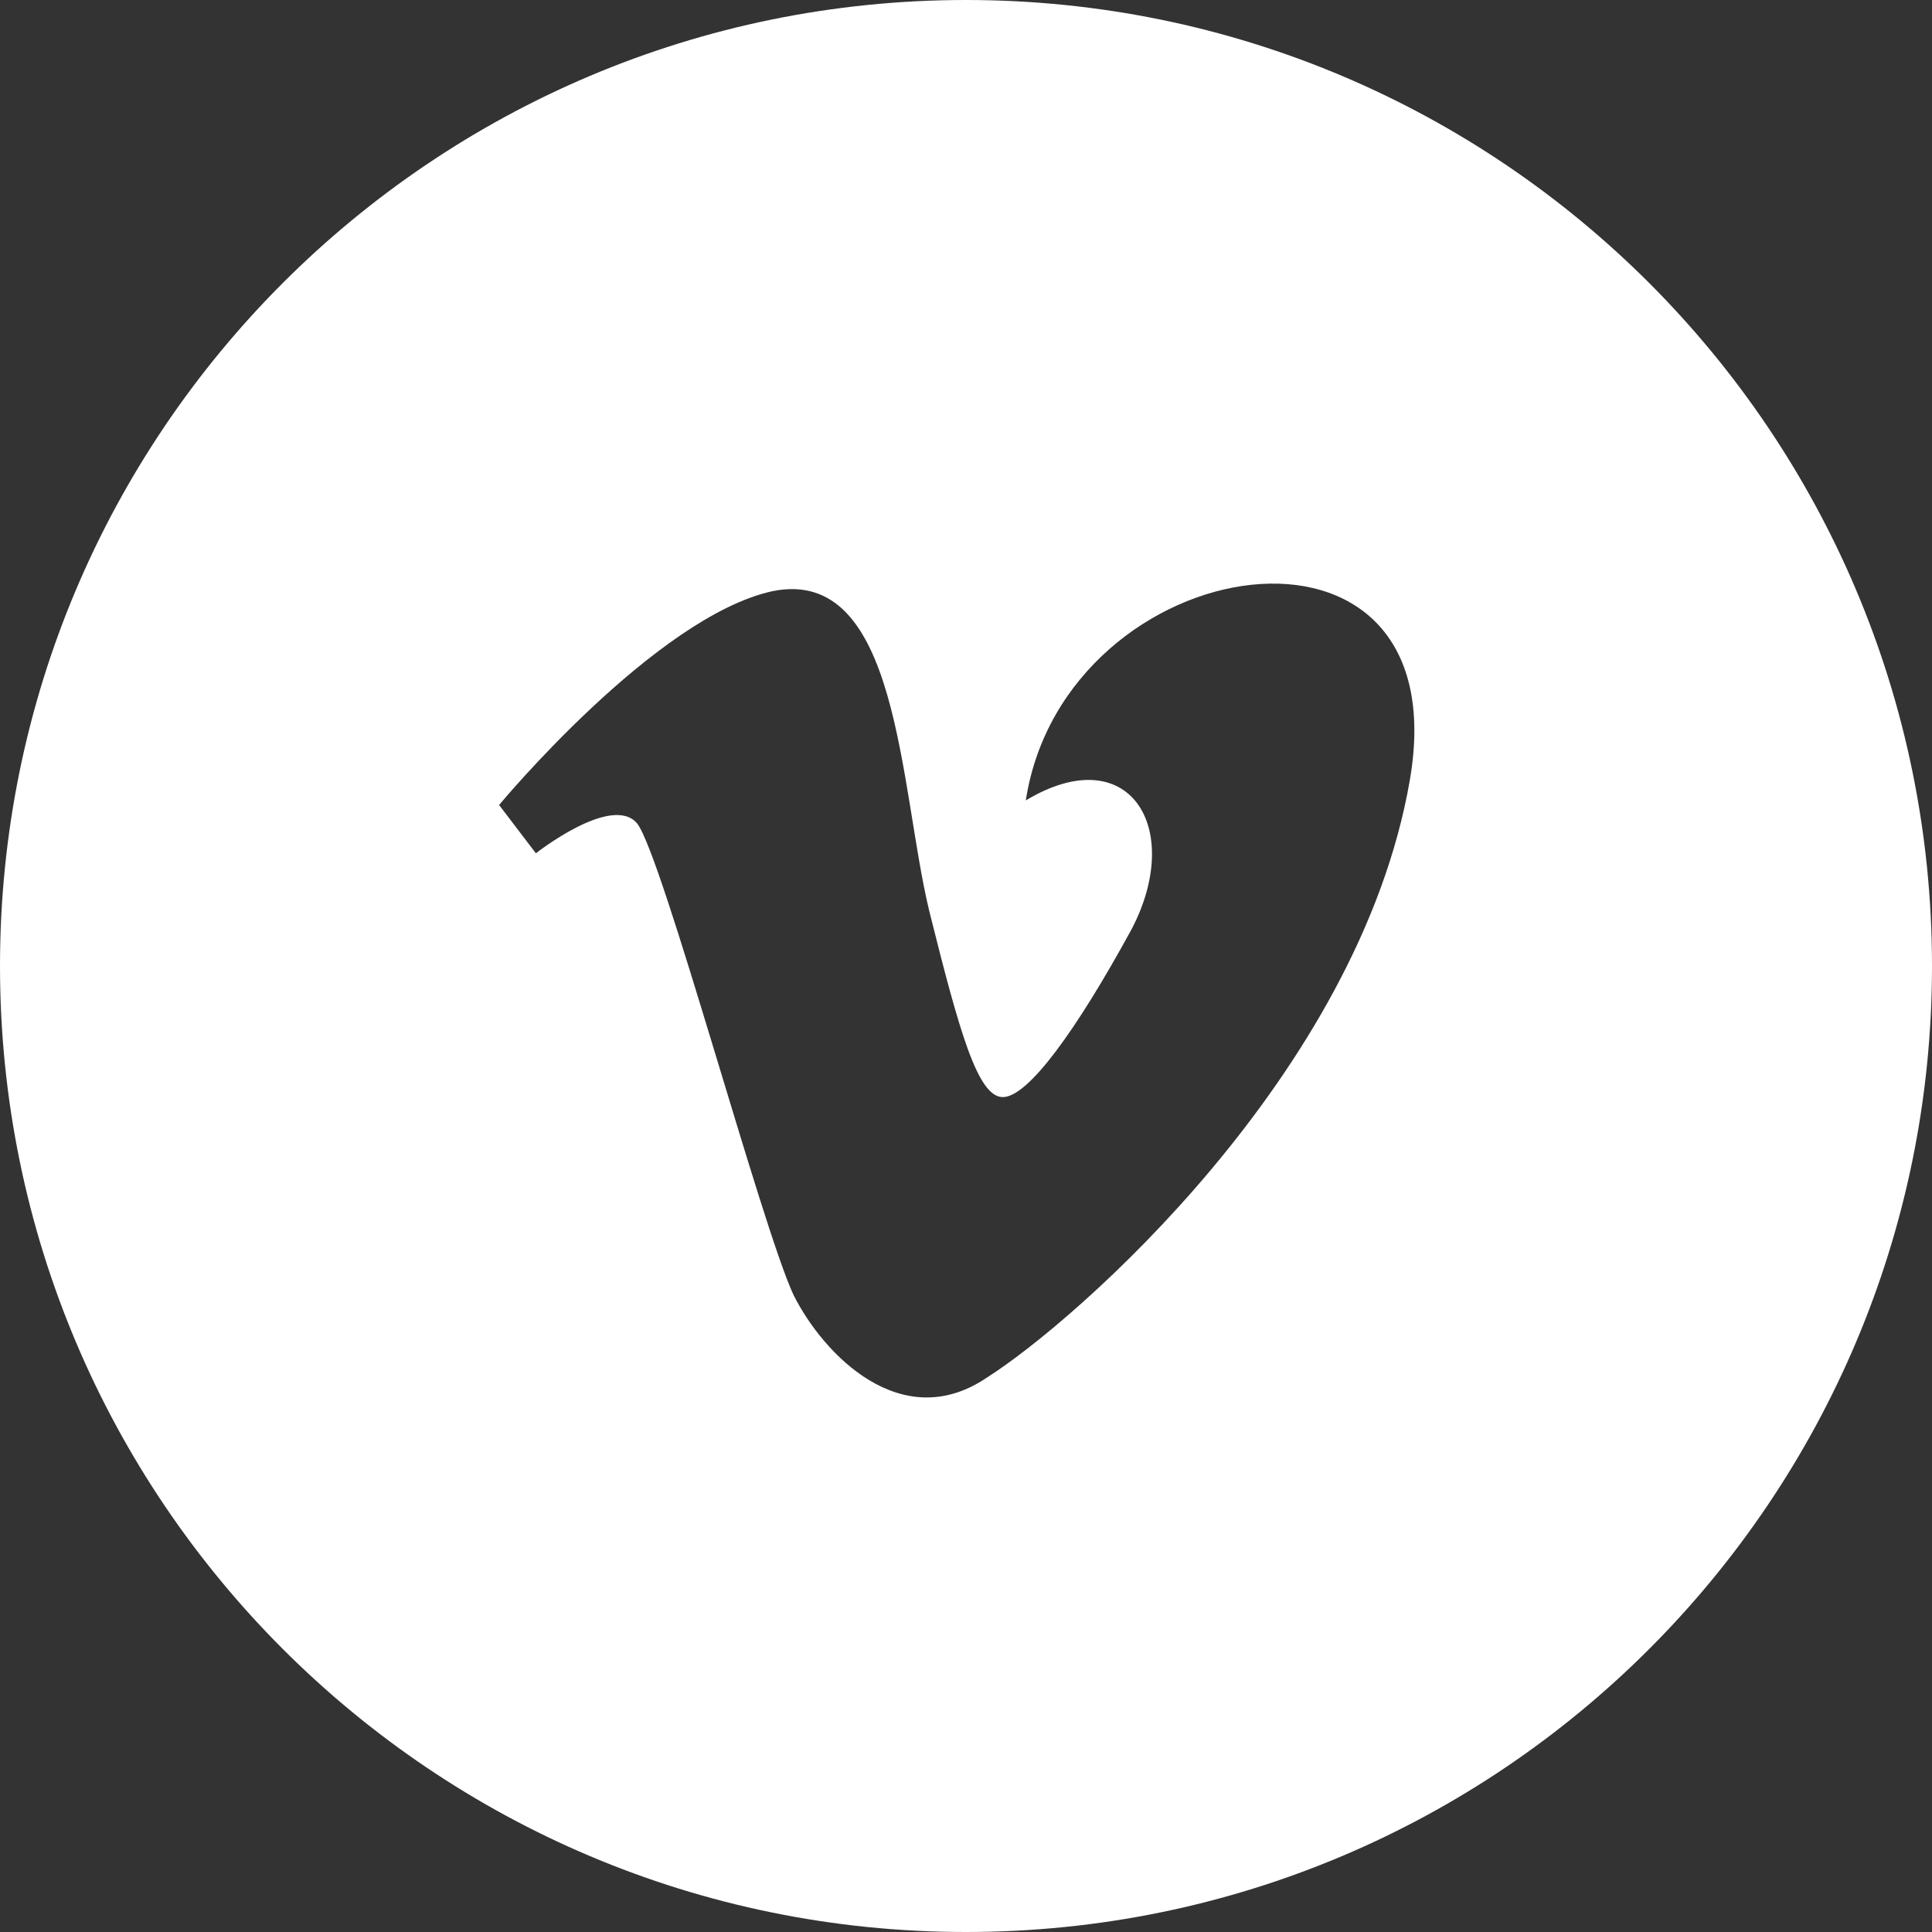 <?xml version="1.0" encoding="UTF-8"?> <!-- Generator: Adobe Illustrator 25.2.3, SVG Export Plug-In . SVG Version: 6.00 Build 0) --> <svg xmlns="http://www.w3.org/2000/svg" xmlns:xlink="http://www.w3.org/1999/xlink" id="Слой_1" x="0px" y="0px" width="84px" height="84px" viewBox="0 0 84 84" style="enable-background:new 0 0 84 84;" xml:space="preserve"><rect x="0" y="0" width="84" height="84" fill="#333333" stroke="none"/> <style type="text/css"> .st0{fill:#FFFFFF;} </style> <path class="st0" d="M42,0C18.8,0,0,18.8,0,42c0,23.2,18.8,42,42,42c23.2,0,42-18.8,42-42C84,18.8,65.2,0,42,0z M61.3,33.9 c-2.2,12.8-14.6,23.6-18.4,26c-3.7,2.5-7.1-1-8.4-3.6c-1.4-3-5.7-19.1-6.8-20.5c-1.1-1.3-4.4,1.3-4.4,1.3L21.7,35 c0,0,6.8-8.2,11.9-9.3c5.5-1.1,5.5,8.5,6.8,13.9c1.3,5.2,2.1,8.1,3.2,8.1c1.1,0,3.2-2.9,5.6-7.3c2.3-4.4-0.1-8.3-4.6-5.6 C46.3,23.8,63.5,21.1,61.3,33.9z"></path> </svg> 
